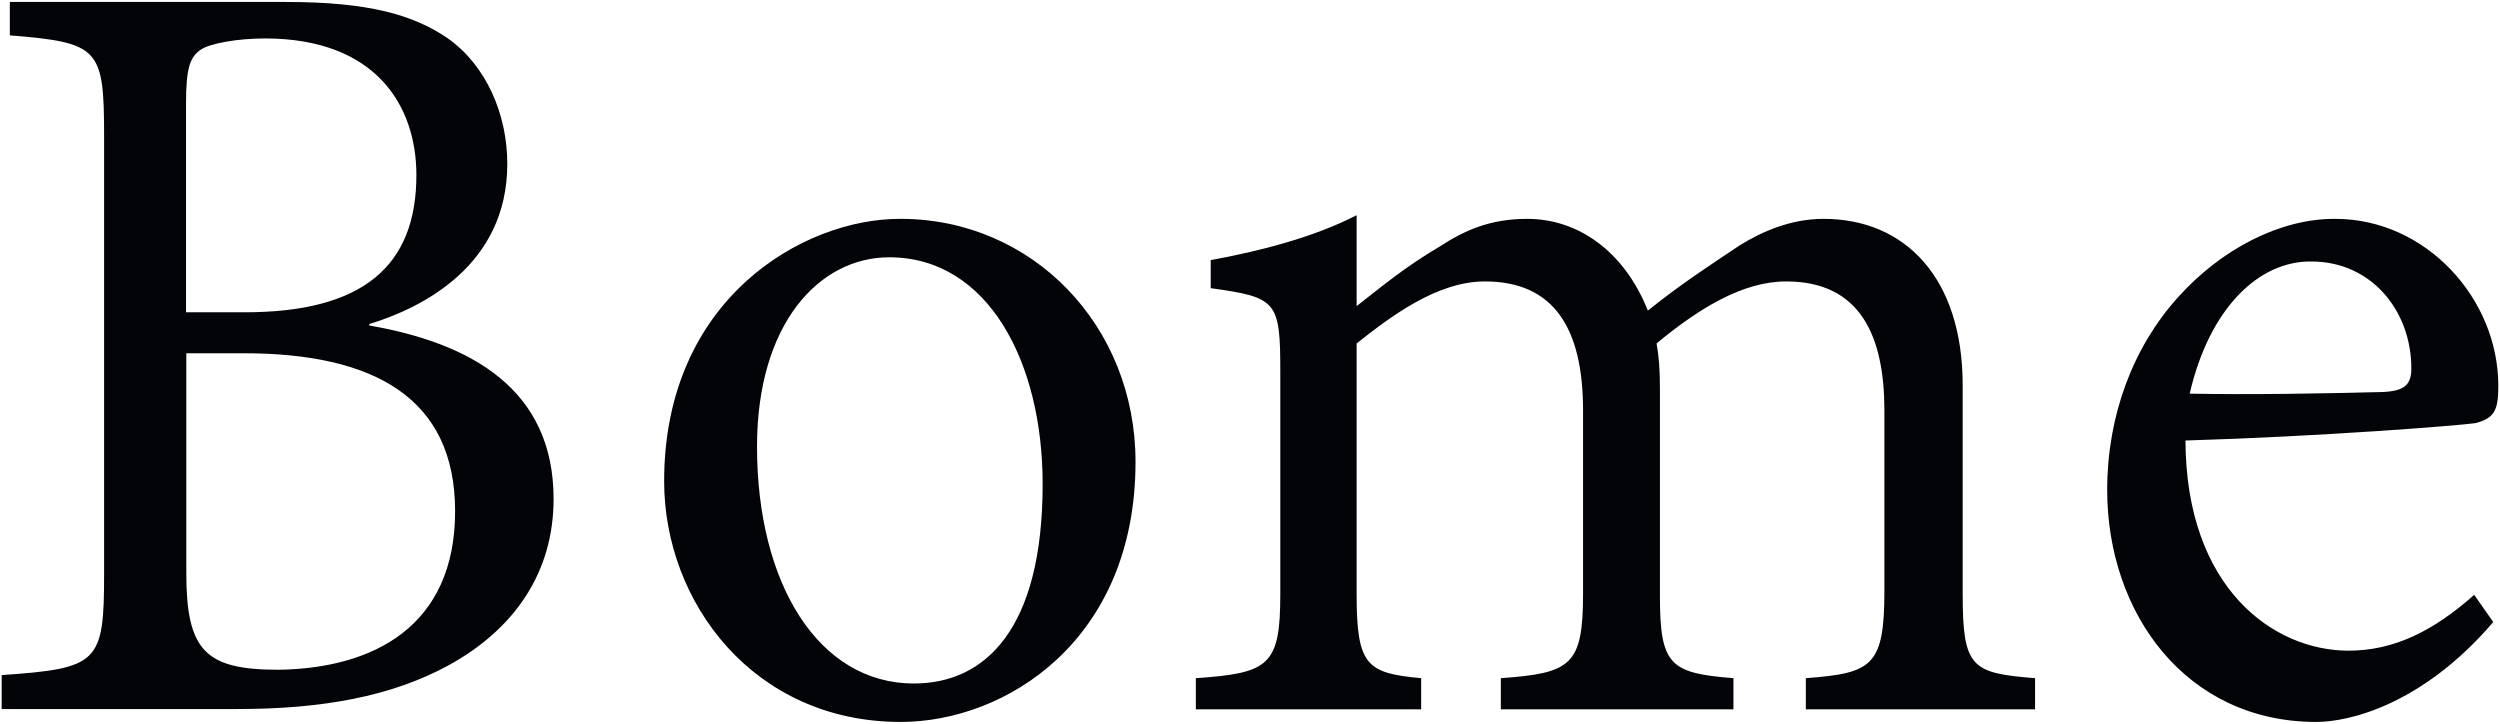 <svg xmlns="http://www.w3.org/2000/svg" width="891" height="258" viewBox="0 0 891 258" fill="none"><g clip-path="url(#clip0_474_302)"><path fill-rule="evenodd" clip-rule="evenodd" d="M131.6 116C167.9 122.3 197.3 138.7 197.3 177.8C197.3 204 183.4 224.2 159.9 237.1C139.6 248.2 114.9 252.7 84.6 252.7H0.6V240.6C35.2 238.2 37.1 236.3 37.1 204.4V48.6C37.1 17.1 35.4 15.2 3.5 12.6V0.7H102C131.2 0.7 147.2 5.2 159.5 13.6C173.2 23.2 180.8 40.6 180.8 58.4C180.8 94.7 150.3 109.8 131.6 115.5V116ZM87.2 111.3C129.4 111.3 148.4 94.8 148.4 62.4C148.4 37.6 133.9 13.7 94.4 13.7C84.6 13.7 74.9 15.5 71.7 17.6C67.8 20.2 66.3 23.9 66.3 36.8V111.3H87.2ZM66.4 204.1C66.4 231.9 73.1 238.7 99.3 238.7C133.3 238.2 162.2 223.1 162.2 182.2C162.2 141.8 133.3 125.9 86.8 125.9H66.4V204.1ZM321 78C367.9 78 404.7 116 404.7 164.6C404.7 228.4 358.3 257.3 321 257.3C268.6 257.3 236.7 214.7 236.7 171.5C236.7 106.4 286.4 78 320.6 78H321ZM269.8 159.2C269.8 208 291.7 243.6 325.7 243.6C351.1 243.6 371.6 224.3 371.6 172.5C371.6 129.3 352.3 91.7 316.9 91.7C292.1 91.7 269.8 115.2 269.8 159.2ZM643.6 252.8V241.7C667.1 239.9 671.6 237.6 671.6 210.6V146.3C671.6 119.7 663 100.3 636.6 100.3C621.1 100.3 605.5 109.9 590.4 122.4C591.2 126.9 591.6 131.2 591.6 138.8V212.5C591.6 237.2 595.3 239.9 617.8 241.7V252.8H534.9V241.7C559.9 239.9 564.2 237.2 564.2 211.6V146.3C564.2 117.1 553.9 100.3 529.2 100.3C512 100.3 495.4 113 483.5 122.4V211.6C483.5 237.2 487 239.9 506.5 241.7V252.8H426.2V241.7C452.4 239.9 456.3 237.2 456.3 211.6V132.6C456.3 107.2 455.1 106 431.5 102.7V92.7C448.5 89.6 468 84.7 483.5 76.7V109.1C491.5 102.9 500.3 95.4 513.2 87.8C522 82.1 531 78 544.3 78C562.5 78 578.9 89.6 587.3 110.7C599.2 101.1 610.4 93.9 620.1 87.4C628 82.5 638.3 78 649.9 78C679.2 78 699.5 99.3 699.5 137.3V211.6C699.5 238 702.6 239.9 725.3 241.7V252.8H643.6ZM888.6 221.7C863.6 250.9 837.6 257.3 825.5 257.3C779.1 257.3 751 218.6 751 174.6C751 148 760.3 123.6 776.2 106C791.8 88.6 812.7 78 831.9 78H832.3C864.6 78 890.4 106.4 890.4 137.5C890.4 146.3 889 149 882.3 150.8C876.1 151.7 826.4 155.6 778.9 157C779.1 209.8 810.4 231.9 837 231.9C853.2 231.9 867.3 224.9 881.8 212L888.6 221.7ZM823.3 93.2C805.1 93.2 787.5 109.6 780.4 140.3C803.1 140.7 825.6 140.3 849.5 139.7C857.1 139.3 859.4 137 859.4 131.3C859.4 110.8 845.2 93.2 823.8 93.2H823.3Z" fill="#020407"></path></g><defs><clipPath id="clip0_474_302"><rect width="891" height="258" fill="white"></rect></clipPath></defs></svg>